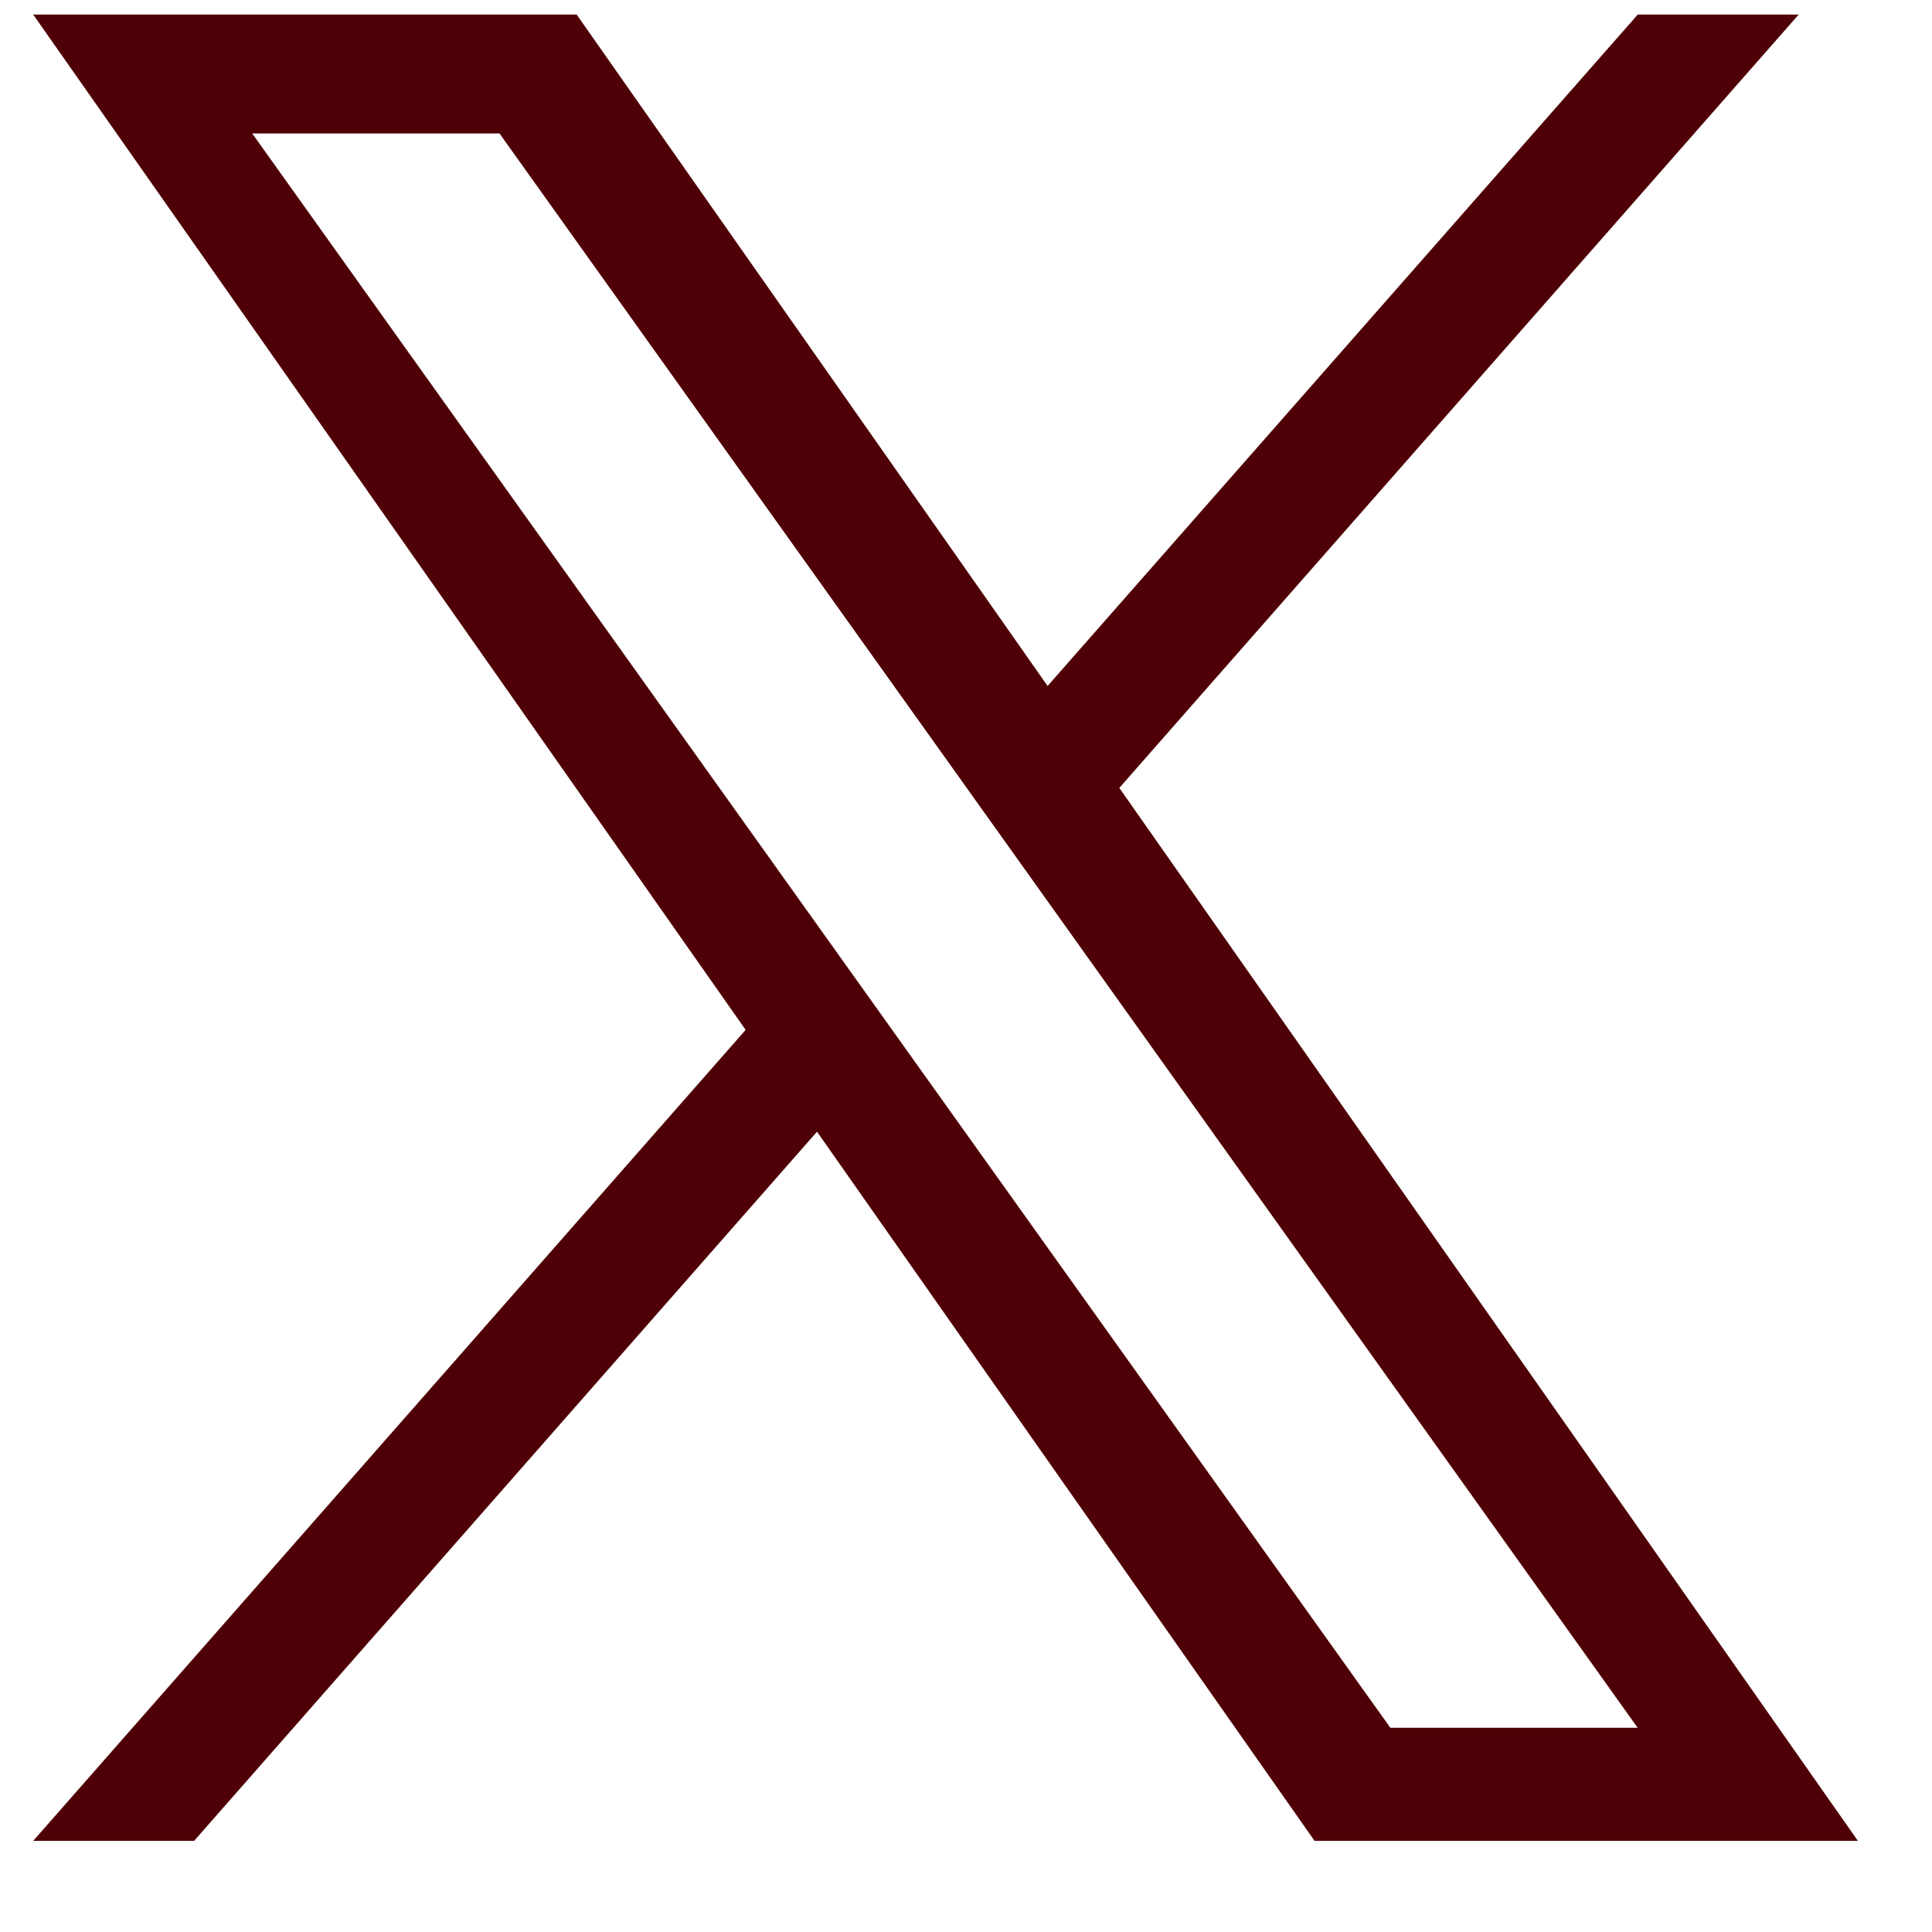 <svg width="17" height="17" viewBox="0 0 17 17" fill="none" xmlns="http://www.w3.org/2000/svg">
<path d="M9.849 6.933L15.827 0.128H14.411L9.218 6.036L5.074 0.128H0.292L6.561 9.062L0.292 16.198H1.708L7.189 9.958L11.567 16.198H16.348M2.219 1.174H4.395L14.41 15.203H12.234" fill="#4F0006"/>
</svg>
